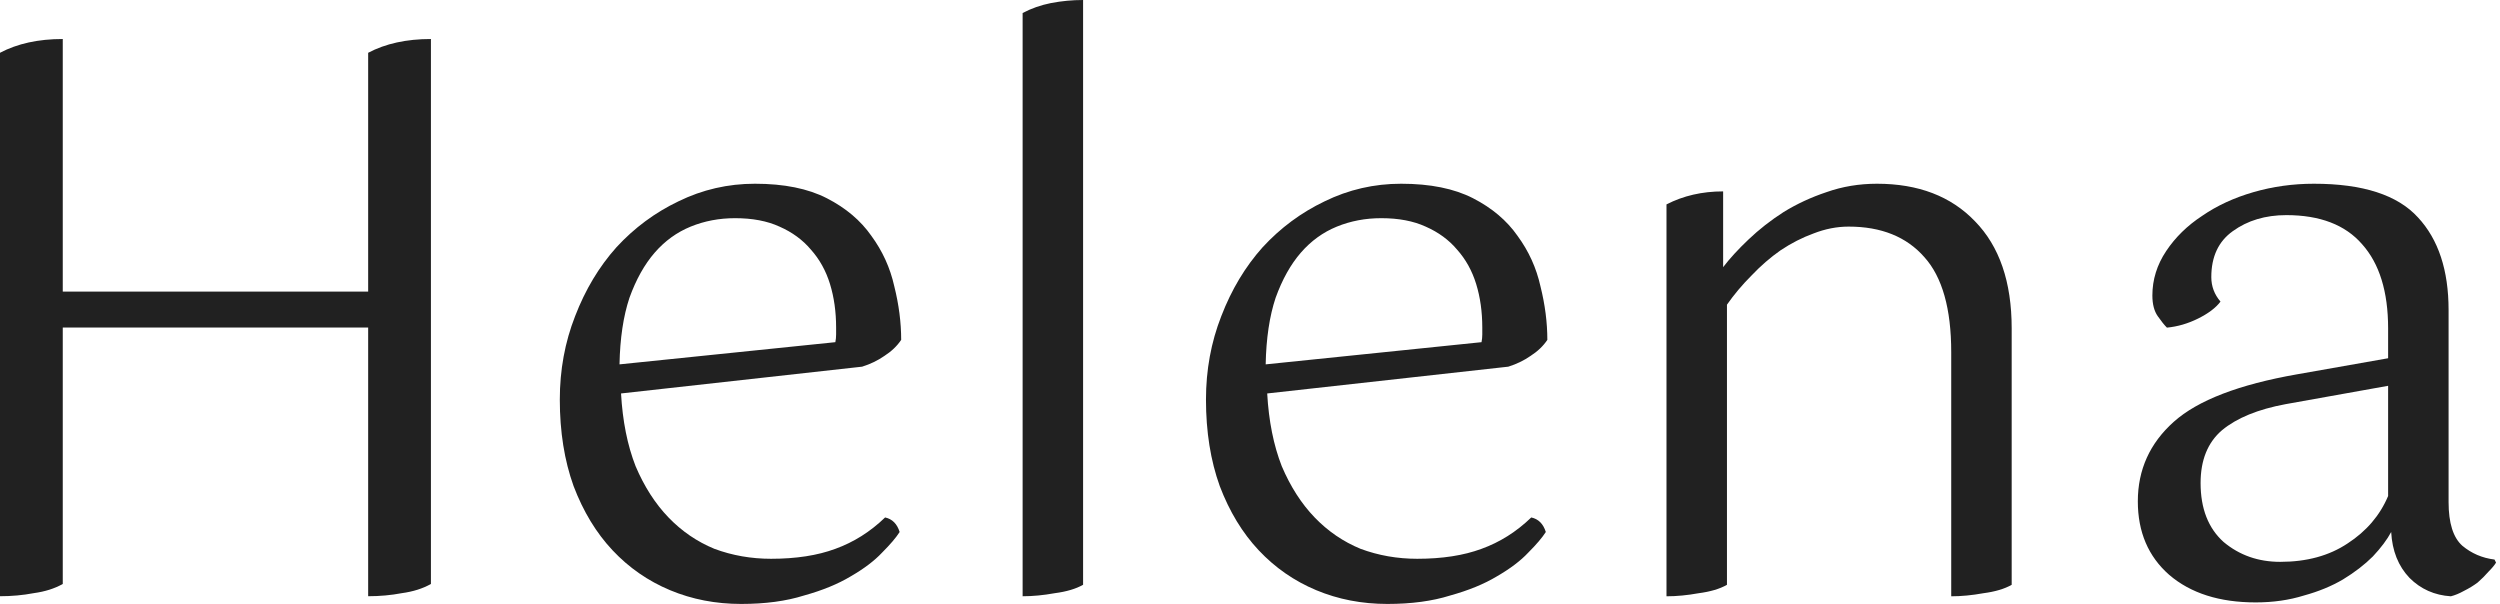 <svg width="356" height="86" viewBox="0 0 356 86" fill="none" xmlns="http://www.w3.org/2000/svg">
<path d="M355.436 80.116C355.218 80.479 354.854 80.915 354.346 81.424C353.91 81.932 353.401 82.441 352.82 82.95C352.239 83.386 351.585 83.785 350.858 84.148C350.204 84.512 349.586 84.766 349.005 84.912C346.68 84.766 344.718 83.894 343.119 82.296C341.521 80.624 340.649 78.445 340.504 75.756C339.922 76.846 339.05 78.009 337.888 79.244C336.725 80.406 335.308 81.496 333.637 82.514C332.038 83.458 330.186 84.221 328.078 84.802C325.971 85.456 323.682 85.783 321.212 85.783C316.053 85.783 311.947 84.475 308.895 81.86C305.916 79.244 304.427 75.756 304.427 71.396C304.427 66.891 306.134 63.113 309.549 60.061C312.965 57.009 318.814 54.757 327.097 53.303L340.068 51.014V46.764C340.068 41.532 338.832 37.536 336.362 34.775C333.964 32.013 330.367 30.633 325.571 30.633C322.592 30.633 320.049 31.396 317.942 32.922C315.907 34.375 314.89 36.555 314.89 39.461C314.89 40.769 315.326 41.932 316.198 42.949C315.544 43.821 314.49 44.62 313.037 45.347C311.584 46.074 310.094 46.51 308.569 46.655C308.205 46.291 307.769 45.746 307.261 45.02C306.752 44.293 306.498 43.312 306.498 42.077C306.498 39.825 307.152 37.717 308.46 35.755C309.767 33.794 311.475 32.122 313.582 30.742C315.689 29.288 318.124 28.162 320.885 27.363C323.646 26.564 326.516 26.164 329.495 26.164C336.471 26.164 341.412 27.763 344.318 30.96C347.225 34.084 348.678 38.48 348.678 44.148V71.505C348.678 74.484 349.332 76.555 350.64 77.718C351.948 78.808 353.474 79.462 355.218 79.68L355.436 80.116ZM324.7 80.007C328.478 80.007 331.675 79.135 334.291 77.391C336.979 75.647 338.905 73.394 340.068 70.633V54.938L325.462 57.554C321.539 58.281 318.523 59.516 316.416 61.26C314.381 63.004 313.364 65.511 313.364 68.781C313.364 72.414 314.454 75.211 316.634 77.173C318.887 79.062 321.575 80.007 324.7 80.007Z" fill="#212121"/>
<path d="M277.854 50.143C277.854 43.966 276.582 39.461 274.039 36.627C271.496 33.721 267.899 32.268 263.249 32.268C261.577 32.268 259.906 32.595 258.235 33.249C256.636 33.83 255.074 34.629 253.548 35.647C252.095 36.664 250.714 37.863 249.406 39.243C248.098 40.551 246.936 41.932 245.919 43.385V83.277C244.901 83.858 243.557 84.257 241.886 84.475C240.287 84.766 238.761 84.912 237.308 84.912V29.107C239.706 27.872 242.394 27.254 245.374 27.254V38.044C246.318 36.809 247.517 35.501 248.97 34.121C250.496 32.667 252.168 31.359 253.984 30.197C255.873 29.034 257.908 28.09 260.088 27.363C262.34 26.564 264.738 26.164 267.281 26.164C273.167 26.164 277.817 27.944 281.232 31.505C284.72 35.065 286.464 40.151 286.464 46.764V83.277C285.447 83.858 284.103 84.257 282.431 84.475C280.833 84.766 279.307 84.912 277.854 84.912V50.143Z" fill="#212121"/>
<path d="M180.45 56.028C180.668 59.952 181.359 63.404 182.521 66.383C183.757 69.289 185.319 71.723 187.208 73.685C189.097 75.647 191.277 77.137 193.748 78.154C196.291 79.099 198.979 79.571 201.813 79.571C205.374 79.571 208.425 79.099 210.969 78.154C213.584 77.209 215.946 75.72 218.053 73.685C219.07 73.903 219.761 74.593 220.124 75.756C219.615 76.555 218.78 77.536 217.617 78.699C216.527 79.861 215.038 80.988 213.148 82.078C211.332 83.168 209.116 84.076 206.5 84.802C203.957 85.602 200.978 86.001 197.562 86.001C193.929 86.001 190.55 85.347 187.426 84.04C184.302 82.732 181.577 80.842 179.252 78.372C176.926 75.901 175.073 72.85 173.693 69.216C172.385 65.583 171.731 61.478 171.731 56.9C171.731 52.686 172.458 48.726 173.911 45.02C175.364 41.242 177.326 37.972 179.796 35.211C182.34 32.449 185.282 30.27 188.625 28.671C192.04 27 195.673 26.164 199.524 26.164C203.666 26.164 207.081 26.854 209.77 28.235C212.458 29.616 214.565 31.396 216.091 33.576C217.69 35.755 218.78 38.153 219.361 40.769C220.015 43.385 220.342 45.928 220.342 48.399C219.761 49.271 218.961 50.034 217.944 50.688C217 51.342 215.946 51.85 214.783 52.214L180.45 56.028ZM196.69 31.069C194.438 31.069 192.331 31.468 190.369 32.268C188.407 33.067 186.699 34.302 185.246 35.974C183.793 37.645 182.594 39.788 181.649 42.404C180.777 45.02 180.305 48.181 180.232 51.886L210.969 48.726C211.041 48.362 211.078 47.999 211.078 47.636C211.078 47.272 211.078 46.946 211.078 46.655C211.078 44.402 210.787 42.331 210.206 40.442C209.624 38.553 208.716 36.918 207.481 35.538C206.318 34.157 204.829 33.067 203.012 32.268C201.268 31.468 199.161 31.069 196.69 31.069Z" fill="#212121"/>
<path d="M145.621 1.853C146.856 1.199 148.201 0.727 149.654 0.436C151.18 0.145 152.706 0 154.232 0V83.271C153.214 83.852 151.87 84.252 150.199 84.47C148.6 84.76 147.074 84.906 145.621 84.906V1.853Z" fill="#212121"/>
<path d="M88.436 56.028C88.654 59.952 89.344 63.404 90.507 66.383C91.742 69.289 93.304 71.723 95.194 73.685C97.083 75.647 99.263 77.137 101.733 78.154C104.276 79.099 106.965 79.571 109.799 79.571C113.359 79.571 116.411 79.099 118.954 78.154C121.57 77.209 123.932 75.72 126.039 73.685C127.056 73.903 127.746 74.593 128.11 75.756C127.601 76.555 126.765 77.536 125.603 78.699C124.513 79.861 123.023 80.988 121.134 82.078C119.317 83.168 117.101 84.076 114.485 84.802C111.942 85.602 108.963 86.001 105.548 86.001C101.915 86.001 98.536 85.347 95.412 84.04C92.287 82.732 89.562 80.842 87.237 78.372C84.912 75.901 83.059 72.85 81.678 69.216C80.371 65.583 79.717 61.478 79.717 56.9C79.717 52.686 80.443 48.726 81.896 45.02C83.35 41.242 85.311 37.972 87.782 35.211C90.325 32.449 93.268 30.27 96.611 28.671C100.026 27 103.659 26.164 107.51 26.164C111.652 26.164 115.067 26.854 117.755 28.235C120.444 29.616 122.551 31.396 124.077 33.576C125.675 35.755 126.765 38.153 127.347 40.769C128.001 43.385 128.328 45.928 128.328 48.399C127.746 49.271 126.947 50.034 125.93 50.688C124.985 51.342 123.932 51.85 122.769 52.214L88.436 56.028ZM104.676 31.069C102.423 31.069 100.316 31.468 98.354 32.268C96.392 33.067 94.685 34.302 93.232 35.974C91.778 37.645 90.58 39.788 89.635 42.404C88.763 45.02 88.291 48.181 88.218 51.886L118.954 48.726C119.027 48.362 119.063 47.999 119.063 47.636C119.063 47.272 119.063 46.946 119.063 46.655C119.063 44.402 118.772 42.331 118.191 40.442C117.61 38.553 116.702 36.918 115.466 35.538C114.304 34.157 112.814 33.067 110.998 32.268C109.254 31.468 107.147 31.069 104.676 31.069Z" fill="#212121"/>
<path d="M61.363 83.158C60.201 83.812 58.82 84.248 57.221 84.466C55.696 84.757 54.097 84.902 52.426 84.902V46.645H8.937V83.158C7.775 83.812 6.394 84.248 4.796 84.466C3.27 84.757 1.671 84.902 0 84.902V7.517C2.471 6.209 5.45 5.555 8.937 5.555V41.523H52.426V7.517C54.896 6.209 57.876 5.555 61.363 5.555V83.158Z" fill="#212121"/>
</svg>
